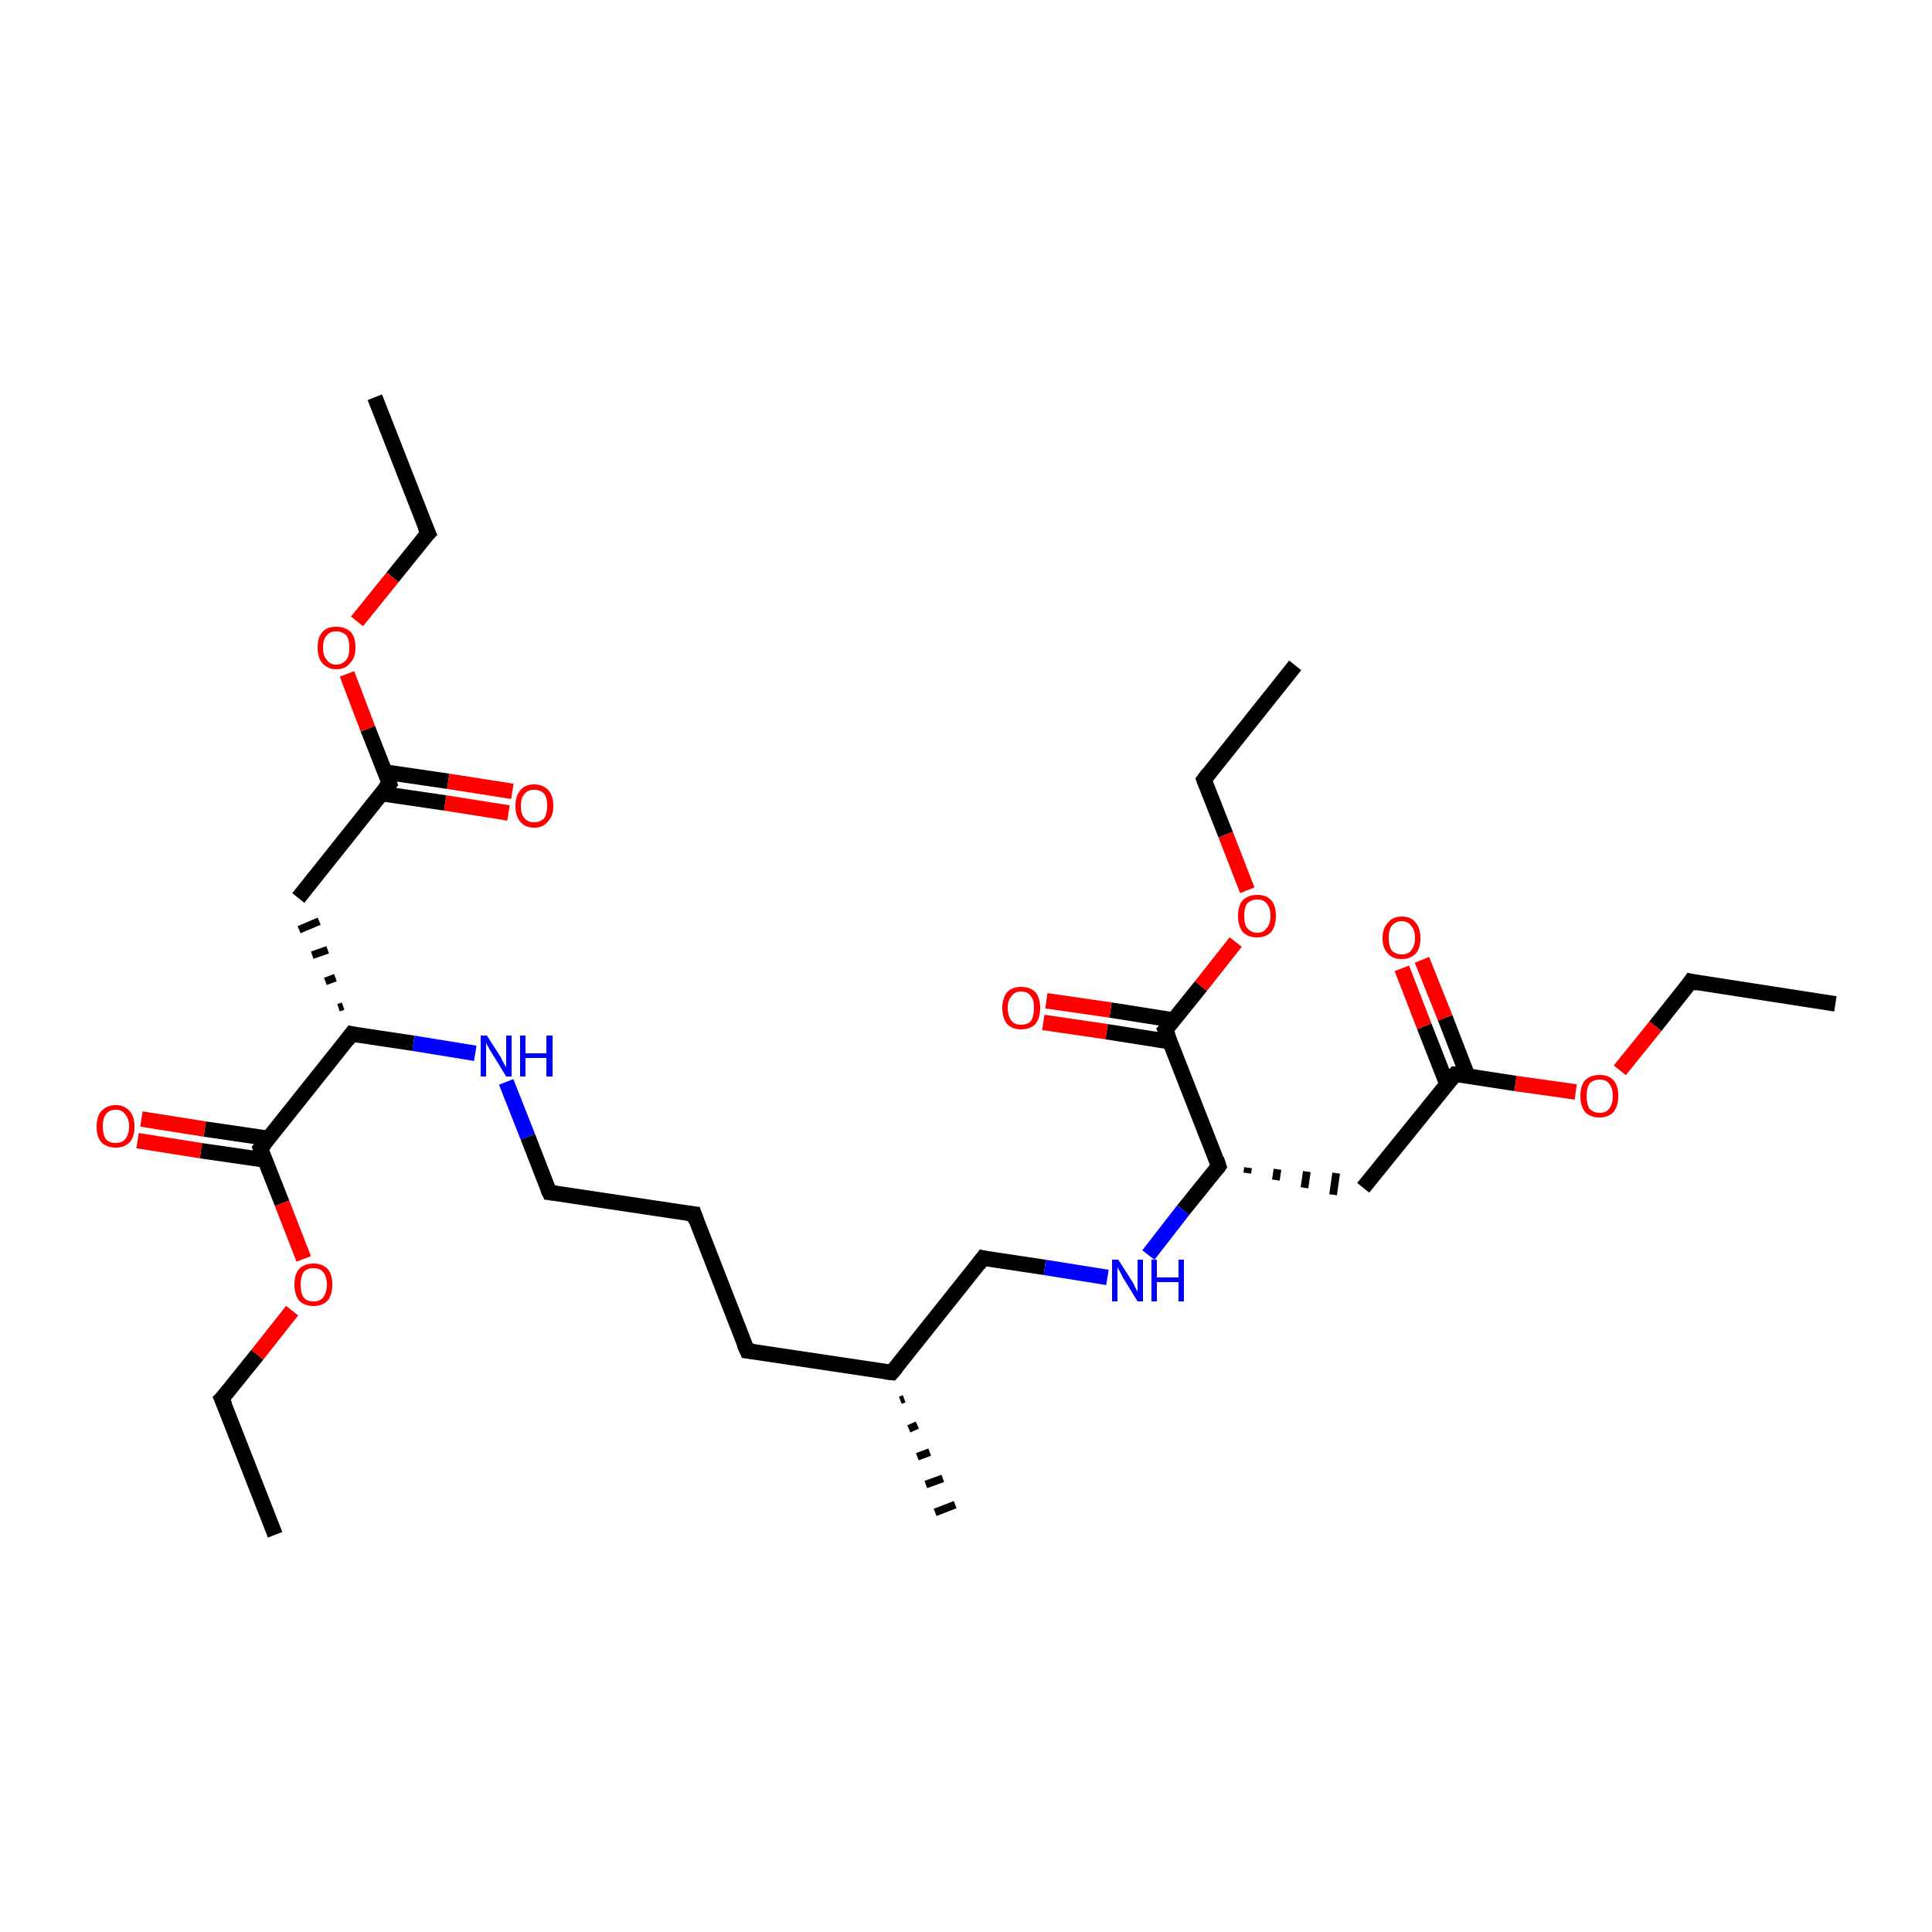 <?xml version='1.0' encoding='iso-8859-1'?>
<svg version='1.1' baseProfile='full'
              xmlns='http://www.w3.org/2000/svg'
                      xmlns:rdkit='http://www.rdkit.org/xml'
                      xmlns:xlink='http://www.w3.org/1999/xlink'
                  xml:space='preserve'
width='250px' height='250px' viewBox='0 0 250 250'>
<!-- END OF HEADER -->
<rect style='opacity:1.0;fill:#FFFFFF;stroke:none' width='250.0' height='250.0' x='0.0' y='0.0'> </rect>
<path class='bond-0 atom-0 atom-5' d='M 48.5,51.4 L 55.4,69.0' style='fill:none;fill-rule:evenodd;stroke:#000000;stroke-width:2.0px;stroke-linecap:butt;stroke-linejoin:miter;stroke-opacity:1' />
<path class='bond-1 atom-1 atom-6' d='M 237.5,129.9 L 218.8,127.0' style='fill:none;fill-rule:evenodd;stroke:#000000;stroke-width:2.0px;stroke-linecap:butt;stroke-linejoin:miter;stroke-opacity:1' />
<path class='bond-2 atom-2 atom-7' d='M 35.6,198.6 L 28.7,181.0' style='fill:none;fill-rule:evenodd;stroke:#000000;stroke-width:2.0px;stroke-linecap:butt;stroke-linejoin:miter;stroke-opacity:1' />
<path class='bond-3 atom-3 atom-8' d='M 167.6,86.1 L 155.8,100.9' style='fill:none;fill-rule:evenodd;stroke:#000000;stroke-width:2.0px;stroke-linecap:butt;stroke-linejoin:miter;stroke-opacity:1' />
<path class='bond-4 atom-15 atom-4' d='M 117.0,181.0 L 116.5,181.2' style='fill:none;fill-rule:evenodd;stroke:#000000;stroke-width:1.0px;stroke-linecap:butt;stroke-linejoin:miter;stroke-opacity:1' />
<path class='bond-4 atom-15 atom-4' d='M 118.7,184.4 L 117.6,184.9' style='fill:none;fill-rule:evenodd;stroke:#000000;stroke-width:1.0px;stroke-linecap:butt;stroke-linejoin:miter;stroke-opacity:1' />
<path class='bond-4 atom-15 atom-4' d='M 120.3,187.9 L 118.7,188.5' style='fill:none;fill-rule:evenodd;stroke:#000000;stroke-width:1.0px;stroke-linecap:butt;stroke-linejoin:miter;stroke-opacity:1' />
<path class='bond-4 atom-15 atom-4' d='M 122.0,191.3 L 119.8,192.1' style='fill:none;fill-rule:evenodd;stroke:#000000;stroke-width:1.0px;stroke-linecap:butt;stroke-linejoin:miter;stroke-opacity:1' />
<path class='bond-4 atom-15 atom-4' d='M 123.6,194.7 L 121.0,195.7' style='fill:none;fill-rule:evenodd;stroke:#000000;stroke-width:1.0px;stroke-linecap:butt;stroke-linejoin:miter;stroke-opacity:1' />
<path class='bond-5 atom-5 atom-28' d='M 55.4,69.0 L 50.8,74.7' style='fill:none;fill-rule:evenodd;stroke:#000000;stroke-width:2.0px;stroke-linecap:butt;stroke-linejoin:miter;stroke-opacity:1' />
<path class='bond-5 atom-5 atom-28' d='M 50.8,74.7 L 46.2,80.4' style='fill:none;fill-rule:evenodd;stroke:#FF0000;stroke-width:2.0px;stroke-linecap:butt;stroke-linejoin:miter;stroke-opacity:1' />
<path class='bond-6 atom-6 atom-29' d='M 218.8,127.0 L 214.2,132.8' style='fill:none;fill-rule:evenodd;stroke:#000000;stroke-width:2.0px;stroke-linecap:butt;stroke-linejoin:miter;stroke-opacity:1' />
<path class='bond-6 atom-6 atom-29' d='M 214.2,132.8 L 209.6,138.5' style='fill:none;fill-rule:evenodd;stroke:#FF0000;stroke-width:2.0px;stroke-linecap:butt;stroke-linejoin:miter;stroke-opacity:1' />
<path class='bond-7 atom-7 atom-30' d='M 28.7,181.0 L 33.3,175.3' style='fill:none;fill-rule:evenodd;stroke:#000000;stroke-width:2.0px;stroke-linecap:butt;stroke-linejoin:miter;stroke-opacity:1' />
<path class='bond-7 atom-7 atom-30' d='M 33.3,175.3 L 37.8,169.6' style='fill:none;fill-rule:evenodd;stroke:#FF0000;stroke-width:2.0px;stroke-linecap:butt;stroke-linejoin:miter;stroke-opacity:1' />
<path class='bond-8 atom-8 atom-31' d='M 155.8,100.9 L 158.6,108.0' style='fill:none;fill-rule:evenodd;stroke:#000000;stroke-width:2.0px;stroke-linecap:butt;stroke-linejoin:miter;stroke-opacity:1' />
<path class='bond-8 atom-8 atom-31' d='M 158.6,108.0 L 161.4,115.2' style='fill:none;fill-rule:evenodd;stroke:#FF0000;stroke-width:2.0px;stroke-linecap:butt;stroke-linejoin:miter;stroke-opacity:1' />
<path class='bond-9 atom-9 atom-10' d='M 89.8,157.1 L 96.7,174.8' style='fill:none;fill-rule:evenodd;stroke:#000000;stroke-width:2.0px;stroke-linecap:butt;stroke-linejoin:miter;stroke-opacity:1' />
<path class='bond-10 atom-9 atom-11' d='M 89.8,157.1 L 71.1,154.3' style='fill:none;fill-rule:evenodd;stroke:#000000;stroke-width:2.0px;stroke-linecap:butt;stroke-linejoin:miter;stroke-opacity:1' />
<path class='bond-11 atom-10 atom-15' d='M 96.7,174.8 L 115.4,177.6' style='fill:none;fill-rule:evenodd;stroke:#000000;stroke-width:2.0px;stroke-linecap:butt;stroke-linejoin:miter;stroke-opacity:1' />
<path class='bond-12 atom-11 atom-22' d='M 71.1,154.3 L 68.3,147.1' style='fill:none;fill-rule:evenodd;stroke:#000000;stroke-width:2.0px;stroke-linecap:butt;stroke-linejoin:miter;stroke-opacity:1' />
<path class='bond-12 atom-11 atom-22' d='M 68.3,147.1 L 65.5,140.0' style='fill:none;fill-rule:evenodd;stroke:#0000FF;stroke-width:2.0px;stroke-linecap:butt;stroke-linejoin:miter;stroke-opacity:1' />
<path class='bond-13 atom-16 atom-12' d='M 44.4,130.2 L 43.8,130.4' style='fill:none;fill-rule:evenodd;stroke:#000000;stroke-width:1.0px;stroke-linecap:butt;stroke-linejoin:miter;stroke-opacity:1' />
<path class='bond-13 atom-16 atom-12' d='M 43.4,126.5 L 42.1,127.0' style='fill:none;fill-rule:evenodd;stroke:#000000;stroke-width:1.0px;stroke-linecap:butt;stroke-linejoin:miter;stroke-opacity:1' />
<path class='bond-13 atom-16 atom-12' d='M 42.4,122.9 L 40.4,123.6' style='fill:none;fill-rule:evenodd;stroke:#000000;stroke-width:1.0px;stroke-linecap:butt;stroke-linejoin:miter;stroke-opacity:1' />
<path class='bond-13 atom-16 atom-12' d='M 41.3,119.2 L 38.7,120.3' style='fill:none;fill-rule:evenodd;stroke:#000000;stroke-width:1.0px;stroke-linecap:butt;stroke-linejoin:miter;stroke-opacity:1' />
<path class='bond-14 atom-12 atom-18' d='M 38.6,116.2 L 50.4,101.4' style='fill:none;fill-rule:evenodd;stroke:#000000;stroke-width:2.0px;stroke-linecap:butt;stroke-linejoin:miter;stroke-opacity:1' />
<path class='bond-15 atom-17 atom-13' d='M 161.4,151.8 L 161.5,151.1' style='fill:none;fill-rule:evenodd;stroke:#000000;stroke-width:1.0px;stroke-linecap:butt;stroke-linejoin:miter;stroke-opacity:1' />
<path class='bond-15 atom-17 atom-13' d='M 165.1,152.7 L 165.3,151.3' style='fill:none;fill-rule:evenodd;stroke:#000000;stroke-width:1.0px;stroke-linecap:butt;stroke-linejoin:miter;stroke-opacity:1' />
<path class='bond-15 atom-17 atom-13' d='M 168.8,153.7 L 169.1,151.6' style='fill:none;fill-rule:evenodd;stroke:#000000;stroke-width:1.0px;stroke-linecap:butt;stroke-linejoin:miter;stroke-opacity:1' />
<path class='bond-15 atom-17 atom-13' d='M 172.5,154.6 L 172.9,151.8' style='fill:none;fill-rule:evenodd;stroke:#000000;stroke-width:1.0px;stroke-linecap:butt;stroke-linejoin:miter;stroke-opacity:1' />
<path class='bond-16 atom-13 atom-19' d='M 176.4,153.7 L 188.3,139.0' style='fill:none;fill-rule:evenodd;stroke:#000000;stroke-width:2.0px;stroke-linecap:butt;stroke-linejoin:miter;stroke-opacity:1' />
<path class='bond-17 atom-14 atom-15' d='M 127.2,162.8 L 115.4,177.6' style='fill:none;fill-rule:evenodd;stroke:#000000;stroke-width:2.0px;stroke-linecap:butt;stroke-linejoin:miter;stroke-opacity:1' />
<path class='bond-18 atom-14 atom-23' d='M 127.2,162.8 L 135.2,164.0' style='fill:none;fill-rule:evenodd;stroke:#000000;stroke-width:2.0px;stroke-linecap:butt;stroke-linejoin:miter;stroke-opacity:1' />
<path class='bond-18 atom-14 atom-23' d='M 135.2,164.0 L 143.3,165.3' style='fill:none;fill-rule:evenodd;stroke:#0000FF;stroke-width:2.0px;stroke-linecap:butt;stroke-linejoin:miter;stroke-opacity:1' />
<path class='bond-19 atom-16 atom-20' d='M 45.5,133.8 L 33.7,148.6' style='fill:none;fill-rule:evenodd;stroke:#000000;stroke-width:2.0px;stroke-linecap:butt;stroke-linejoin:miter;stroke-opacity:1' />
<path class='bond-20 atom-16 atom-22' d='M 45.5,133.8 L 53.5,135.0' style='fill:none;fill-rule:evenodd;stroke:#000000;stroke-width:2.0px;stroke-linecap:butt;stroke-linejoin:miter;stroke-opacity:1' />
<path class='bond-20 atom-16 atom-22' d='M 53.5,135.0 L 61.5,136.3' style='fill:none;fill-rule:evenodd;stroke:#0000FF;stroke-width:2.0px;stroke-linecap:butt;stroke-linejoin:miter;stroke-opacity:1' />
<path class='bond-21 atom-17 atom-21' d='M 157.7,150.9 L 150.8,133.3' style='fill:none;fill-rule:evenodd;stroke:#000000;stroke-width:2.0px;stroke-linecap:butt;stroke-linejoin:miter;stroke-opacity:1' />
<path class='bond-22 atom-17 atom-23' d='M 157.7,150.9 L 153.1,156.6' style='fill:none;fill-rule:evenodd;stroke:#000000;stroke-width:2.0px;stroke-linecap:butt;stroke-linejoin:miter;stroke-opacity:1' />
<path class='bond-22 atom-17 atom-23' d='M 153.1,156.6 L 148.6,162.4' style='fill:none;fill-rule:evenodd;stroke:#0000FF;stroke-width:2.0px;stroke-linecap:butt;stroke-linejoin:miter;stroke-opacity:1' />
<path class='bond-23 atom-18 atom-24' d='M 49.4,102.7 L 57.6,103.9' style='fill:none;fill-rule:evenodd;stroke:#000000;stroke-width:2.0px;stroke-linecap:butt;stroke-linejoin:miter;stroke-opacity:1' />
<path class='bond-23 atom-18 atom-24' d='M 57.6,103.9 L 65.8,105.2' style='fill:none;fill-rule:evenodd;stroke:#FF0000;stroke-width:2.0px;stroke-linecap:butt;stroke-linejoin:miter;stroke-opacity:1' />
<path class='bond-23 atom-18 atom-24' d='M 49.8,99.9 L 58.0,101.1' style='fill:none;fill-rule:evenodd;stroke:#000000;stroke-width:2.0px;stroke-linecap:butt;stroke-linejoin:miter;stroke-opacity:1' />
<path class='bond-23 atom-18 atom-24' d='M 58.0,101.1 L 66.3,102.4' style='fill:none;fill-rule:evenodd;stroke:#FF0000;stroke-width:2.0px;stroke-linecap:butt;stroke-linejoin:miter;stroke-opacity:1' />
<path class='bond-24 atom-18 atom-28' d='M 50.4,101.4 L 47.6,94.3' style='fill:none;fill-rule:evenodd;stroke:#000000;stroke-width:2.0px;stroke-linecap:butt;stroke-linejoin:miter;stroke-opacity:1' />
<path class='bond-24 atom-18 atom-28' d='M 47.6,94.3 L 44.9,87.2' style='fill:none;fill-rule:evenodd;stroke:#FF0000;stroke-width:2.0px;stroke-linecap:butt;stroke-linejoin:miter;stroke-opacity:1' />
<path class='bond-25 atom-19 atom-25' d='M 189.9,139.2 L 187.0,131.7' style='fill:none;fill-rule:evenodd;stroke:#000000;stroke-width:2.0px;stroke-linecap:butt;stroke-linejoin:miter;stroke-opacity:1' />
<path class='bond-25 atom-19 atom-25' d='M 187.0,131.7 L 184.0,124.2' style='fill:none;fill-rule:evenodd;stroke:#FF0000;stroke-width:2.0px;stroke-linecap:butt;stroke-linejoin:miter;stroke-opacity:1' />
<path class='bond-25 atom-19 atom-25' d='M 187.2,140.2 L 184.3,132.8' style='fill:none;fill-rule:evenodd;stroke:#000000;stroke-width:2.0px;stroke-linecap:butt;stroke-linejoin:miter;stroke-opacity:1' />
<path class='bond-25 atom-19 atom-25' d='M 184.3,132.8 L 181.4,125.3' style='fill:none;fill-rule:evenodd;stroke:#FF0000;stroke-width:2.0px;stroke-linecap:butt;stroke-linejoin:miter;stroke-opacity:1' />
<path class='bond-26 atom-19 atom-29' d='M 188.3,139.0 L 196.1,140.2' style='fill:none;fill-rule:evenodd;stroke:#000000;stroke-width:2.0px;stroke-linecap:butt;stroke-linejoin:miter;stroke-opacity:1' />
<path class='bond-26 atom-19 atom-29' d='M 196.1,140.2 L 203.9,141.3' style='fill:none;fill-rule:evenodd;stroke:#FF0000;stroke-width:2.0px;stroke-linecap:butt;stroke-linejoin:miter;stroke-opacity:1' />
<path class='bond-27 atom-20 atom-26' d='M 34.7,147.3 L 26.5,146.1' style='fill:none;fill-rule:evenodd;stroke:#000000;stroke-width:2.0px;stroke-linecap:butt;stroke-linejoin:miter;stroke-opacity:1' />
<path class='bond-27 atom-20 atom-26' d='M 26.5,146.1 L 18.3,144.8' style='fill:none;fill-rule:evenodd;stroke:#FF0000;stroke-width:2.0px;stroke-linecap:butt;stroke-linejoin:miter;stroke-opacity:1' />
<path class='bond-27 atom-20 atom-26' d='M 34.3,150.1 L 26.0,148.9' style='fill:none;fill-rule:evenodd;stroke:#000000;stroke-width:2.0px;stroke-linecap:butt;stroke-linejoin:miter;stroke-opacity:1' />
<path class='bond-27 atom-20 atom-26' d='M 26.0,148.9 L 17.8,147.6' style='fill:none;fill-rule:evenodd;stroke:#FF0000;stroke-width:2.0px;stroke-linecap:butt;stroke-linejoin:miter;stroke-opacity:1' />
<path class='bond-28 atom-20 atom-30' d='M 33.7,148.6 L 36.5,155.7' style='fill:none;fill-rule:evenodd;stroke:#000000;stroke-width:2.0px;stroke-linecap:butt;stroke-linejoin:miter;stroke-opacity:1' />
<path class='bond-28 atom-20 atom-30' d='M 36.5,155.7 L 39.3,162.9' style='fill:none;fill-rule:evenodd;stroke:#FF0000;stroke-width:2.0px;stroke-linecap:butt;stroke-linejoin:miter;stroke-opacity:1' />
<path class='bond-29 atom-21 atom-27' d='M 151.9,132.0 L 143.7,130.7' style='fill:none;fill-rule:evenodd;stroke:#000000;stroke-width:2.0px;stroke-linecap:butt;stroke-linejoin:miter;stroke-opacity:1' />
<path class='bond-29 atom-21 atom-27' d='M 143.7,130.7 L 135.4,129.5' style='fill:none;fill-rule:evenodd;stroke:#FF0000;stroke-width:2.0px;stroke-linecap:butt;stroke-linejoin:miter;stroke-opacity:1' />
<path class='bond-29 atom-21 atom-27' d='M 151.4,134.8 L 143.2,133.5' style='fill:none;fill-rule:evenodd;stroke:#000000;stroke-width:2.0px;stroke-linecap:butt;stroke-linejoin:miter;stroke-opacity:1' />
<path class='bond-29 atom-21 atom-27' d='M 143.2,133.5 L 135.0,132.3' style='fill:none;fill-rule:evenodd;stroke:#FF0000;stroke-width:2.0px;stroke-linecap:butt;stroke-linejoin:miter;stroke-opacity:1' />
<path class='bond-30 atom-21 atom-31' d='M 150.8,133.3 L 155.4,127.6' style='fill:none;fill-rule:evenodd;stroke:#000000;stroke-width:2.0px;stroke-linecap:butt;stroke-linejoin:miter;stroke-opacity:1' />
<path class='bond-30 atom-21 atom-31' d='M 155.4,127.6 L 159.9,121.9' style='fill:none;fill-rule:evenodd;stroke:#FF0000;stroke-width:2.0px;stroke-linecap:butt;stroke-linejoin:miter;stroke-opacity:1' />
<path d='M 55.0,68.1 L 55.4,69.0 L 55.1,69.3' style='fill:none;stroke:#000000;stroke-width:2.0px;stroke-linecap:butt;stroke-linejoin:miter;stroke-opacity:1;' />
<path d='M 219.7,127.2 L 218.8,127.0 L 218.6,127.3' style='fill:none;stroke:#000000;stroke-width:2.0px;stroke-linecap:butt;stroke-linejoin:miter;stroke-opacity:1;' />
<path d='M 29.1,181.9 L 28.7,181.0 L 29.0,180.7' style='fill:none;stroke:#000000;stroke-width:2.0px;stroke-linecap:butt;stroke-linejoin:miter;stroke-opacity:1;' />
<path d='M 156.4,100.1 L 155.8,100.9 L 155.9,101.2' style='fill:none;stroke:#000000;stroke-width:2.0px;stroke-linecap:butt;stroke-linejoin:miter;stroke-opacity:1;' />
<path d='M 90.1,158.0 L 89.8,157.1 L 88.9,157.0' style='fill:none;stroke:#000000;stroke-width:2.0px;stroke-linecap:butt;stroke-linejoin:miter;stroke-opacity:1;' />
<path d='M 96.3,173.9 L 96.7,174.8 L 97.6,174.9' style='fill:none;stroke:#000000;stroke-width:2.0px;stroke-linecap:butt;stroke-linejoin:miter;stroke-opacity:1;' />
<path d='M 72.0,154.4 L 71.1,154.3 L 70.9,153.9' style='fill:none;stroke:#000000;stroke-width:2.0px;stroke-linecap:butt;stroke-linejoin:miter;stroke-opacity:1;' />
<path d='M 126.6,163.6 L 127.2,162.8 L 127.6,162.9' style='fill:none;stroke:#000000;stroke-width:2.0px;stroke-linecap:butt;stroke-linejoin:miter;stroke-opacity:1;' />
<path d='M 114.5,177.5 L 115.4,177.6 L 116.0,176.9' style='fill:none;stroke:#000000;stroke-width:2.0px;stroke-linecap:butt;stroke-linejoin:miter;stroke-opacity:1;' />
<path d='M 44.9,134.6 L 45.5,133.8 L 45.9,133.9' style='fill:none;stroke:#000000;stroke-width:2.0px;stroke-linecap:butt;stroke-linejoin:miter;stroke-opacity:1;' />
<path d='M 157.4,150.0 L 157.7,150.9 L 157.5,151.2' style='fill:none;stroke:#000000;stroke-width:2.0px;stroke-linecap:butt;stroke-linejoin:miter;stroke-opacity:1;' />
<path d='M 49.8,102.1 L 50.4,101.4 L 50.3,101.1' style='fill:none;stroke:#000000;stroke-width:2.0px;stroke-linecap:butt;stroke-linejoin:miter;stroke-opacity:1;' />
<path d='M 187.7,139.7 L 188.3,139.0 L 188.7,139.0' style='fill:none;stroke:#000000;stroke-width:2.0px;stroke-linecap:butt;stroke-linejoin:miter;stroke-opacity:1;' />
<path d='M 34.3,147.9 L 33.7,148.6 L 33.8,148.9' style='fill:none;stroke:#000000;stroke-width:2.0px;stroke-linecap:butt;stroke-linejoin:miter;stroke-opacity:1;' />
<path d='M 151.2,134.2 L 150.8,133.3 L 151.1,133.0' style='fill:none;stroke:#000000;stroke-width:2.0px;stroke-linecap:butt;stroke-linejoin:miter;stroke-opacity:1;' />
<path class='atom-22' d='M 63.0 134.0
L 64.8 136.8
Q 64.9 137.1, 65.2 137.6
Q 65.5 138.1, 65.5 138.1
L 65.5 134.0
L 66.2 134.0
L 66.2 139.3
L 65.5 139.3
L 63.6 136.2
Q 63.4 135.9, 63.2 135.5
Q 62.9 135.0, 62.9 134.9
L 62.9 139.3
L 62.2 139.3
L 62.2 134.0
L 63.0 134.0
' fill='#0000FF'/>
<path class='atom-22' d='M 67.3 134.0
L 68.0 134.0
L 68.0 136.3
L 70.7 136.3
L 70.7 134.0
L 71.5 134.0
L 71.5 139.3
L 70.7 139.3
L 70.7 136.9
L 68.0 136.9
L 68.0 139.3
L 67.3 139.3
L 67.3 134.0
' fill='#0000FF'/>
<path class='atom-23' d='M 144.7 163.0
L 146.5 165.8
Q 146.7 166.1, 146.9 166.6
Q 147.2 167.1, 147.2 167.2
L 147.2 163.0
L 147.9 163.0
L 147.9 168.4
L 147.2 168.4
L 145.3 165.3
Q 145.1 164.9, 144.9 164.5
Q 144.6 164.1, 144.6 163.9
L 144.6 168.4
L 143.9 168.4
L 143.9 163.0
L 144.7 163.0
' fill='#0000FF'/>
<path class='atom-23' d='M 149.0 163.0
L 149.7 163.0
L 149.7 165.3
L 152.5 165.3
L 152.5 163.0
L 153.2 163.0
L 153.2 168.4
L 152.5 168.4
L 152.5 165.9
L 149.7 165.9
L 149.7 168.4
L 149.0 168.4
L 149.0 163.0
' fill='#0000FF'/>
<path class='atom-24' d='M 66.7 104.3
Q 66.7 103.0, 67.3 102.3
Q 67.9 101.5, 69.1 101.5
Q 70.3 101.5, 71.0 102.3
Q 71.6 103.0, 71.6 104.3
Q 71.6 105.6, 70.9 106.3
Q 70.3 107.1, 69.1 107.1
Q 67.9 107.1, 67.3 106.3
Q 66.7 105.6, 66.7 104.3
M 69.1 106.4
Q 69.9 106.4, 70.4 105.9
Q 70.8 105.3, 70.8 104.3
Q 70.8 103.2, 70.4 102.7
Q 69.9 102.2, 69.1 102.2
Q 68.3 102.2, 67.9 102.7
Q 67.4 103.2, 67.4 104.3
Q 67.4 105.4, 67.9 105.9
Q 68.3 106.4, 69.1 106.4
' fill='#FF0000'/>
<path class='atom-25' d='M 178.9 121.4
Q 178.9 120.1, 179.6 119.4
Q 180.2 118.6, 181.4 118.6
Q 182.6 118.6, 183.2 119.4
Q 183.8 120.1, 183.8 121.4
Q 183.8 122.7, 183.2 123.4
Q 182.5 124.1, 181.4 124.1
Q 180.2 124.1, 179.6 123.4
Q 178.9 122.7, 178.9 121.4
M 181.4 123.5
Q 182.2 123.5, 182.6 123.0
Q 183.1 122.4, 183.1 121.4
Q 183.1 120.3, 182.6 119.8
Q 182.2 119.2, 181.4 119.2
Q 180.6 119.2, 180.1 119.8
Q 179.7 120.3, 179.7 121.4
Q 179.7 122.4, 180.1 123.0
Q 180.6 123.5, 181.4 123.5
' fill='#FF0000'/>
<path class='atom-26' d='M 12.5 145.8
Q 12.5 144.5, 13.1 143.8
Q 13.8 143.0, 15.0 143.0
Q 16.1 143.0, 16.8 143.8
Q 17.4 144.5, 17.4 145.8
Q 17.4 147.1, 16.8 147.8
Q 16.1 148.5, 15.0 148.5
Q 13.8 148.5, 13.1 147.8
Q 12.5 147.1, 12.5 145.8
M 15.0 147.9
Q 15.8 147.9, 16.2 147.4
Q 16.7 146.8, 16.7 145.8
Q 16.7 144.7, 16.2 144.2
Q 15.8 143.6, 15.0 143.6
Q 14.1 143.6, 13.7 144.2
Q 13.3 144.7, 13.3 145.8
Q 13.3 146.8, 13.7 147.4
Q 14.1 147.9, 15.0 147.9
' fill='#FF0000'/>
<path class='atom-27' d='M 129.7 130.4
Q 129.7 129.2, 130.3 128.4
Q 131.0 127.7, 132.1 127.7
Q 133.3 127.7, 134.0 128.4
Q 134.6 129.2, 134.6 130.4
Q 134.6 131.7, 134.0 132.5
Q 133.3 133.2, 132.1 133.2
Q 131.0 133.2, 130.3 132.5
Q 129.7 131.7, 129.7 130.4
M 132.1 132.6
Q 133.0 132.6, 133.4 132.1
Q 133.8 131.5, 133.8 130.4
Q 133.8 129.4, 133.4 128.9
Q 133.0 128.3, 132.1 128.3
Q 131.3 128.3, 130.9 128.9
Q 130.4 129.4, 130.4 130.4
Q 130.4 131.5, 130.9 132.1
Q 131.3 132.6, 132.1 132.6
' fill='#FF0000'/>
<path class='atom-28' d='M 41.1 83.8
Q 41.1 82.5, 41.7 81.8
Q 42.3 81.1, 43.5 81.1
Q 44.7 81.1, 45.4 81.8
Q 46.0 82.5, 46.0 83.8
Q 46.0 85.1, 45.3 85.8
Q 44.7 86.6, 43.5 86.6
Q 42.4 86.6, 41.7 85.8
Q 41.1 85.1, 41.1 83.8
M 43.5 86.0
Q 44.3 86.0, 44.8 85.4
Q 45.2 84.9, 45.2 83.8
Q 45.2 82.7, 44.8 82.2
Q 44.3 81.7, 43.5 81.7
Q 42.7 81.7, 42.3 82.2
Q 41.8 82.7, 41.8 83.8
Q 41.8 84.9, 42.3 85.4
Q 42.7 86.0, 43.5 86.0
' fill='#FF0000'/>
<path class='atom-29' d='M 204.5 141.8
Q 204.5 140.5, 205.1 139.8
Q 205.8 139.1, 207.0 139.1
Q 208.2 139.1, 208.8 139.8
Q 209.4 140.5, 209.4 141.8
Q 209.4 143.1, 208.8 143.9
Q 208.1 144.6, 207.0 144.6
Q 205.8 144.6, 205.1 143.9
Q 204.5 143.1, 204.5 141.8
M 207.0 144.0
Q 207.8 144.0, 208.2 143.5
Q 208.7 142.9, 208.7 141.8
Q 208.7 140.8, 208.2 140.2
Q 207.8 139.7, 207.0 139.7
Q 206.2 139.7, 205.7 140.2
Q 205.3 140.8, 205.3 141.8
Q 205.3 142.9, 205.7 143.5
Q 206.2 144.0, 207.0 144.0
' fill='#FF0000'/>
<path class='atom-30' d='M 38.1 166.2
Q 38.1 164.9, 38.7 164.2
Q 39.4 163.5, 40.6 163.5
Q 41.7 163.5, 42.4 164.2
Q 43.0 164.9, 43.0 166.2
Q 43.0 167.5, 42.4 168.3
Q 41.7 169.0, 40.6 169.0
Q 39.4 169.0, 38.7 168.3
Q 38.1 167.5, 38.1 166.2
M 40.6 168.4
Q 41.4 168.4, 41.8 167.9
Q 42.3 167.3, 42.3 166.2
Q 42.3 165.2, 41.8 164.6
Q 41.4 164.1, 40.6 164.1
Q 39.7 164.1, 39.3 164.6
Q 38.9 165.2, 38.9 166.2
Q 38.9 167.3, 39.3 167.9
Q 39.7 168.4, 40.6 168.4
' fill='#FF0000'/>
<path class='atom-31' d='M 160.2 118.5
Q 160.2 117.2, 160.8 116.5
Q 161.5 115.8, 162.7 115.8
Q 163.9 115.8, 164.5 116.5
Q 165.1 117.2, 165.1 118.5
Q 165.1 119.8, 164.5 120.6
Q 163.8 121.3, 162.7 121.3
Q 161.5 121.3, 160.8 120.6
Q 160.2 119.8, 160.2 118.5
M 162.7 120.7
Q 163.5 120.7, 163.9 120.1
Q 164.4 119.6, 164.4 118.5
Q 164.4 117.5, 163.9 116.9
Q 163.5 116.4, 162.7 116.4
Q 161.9 116.4, 161.4 116.9
Q 161.0 117.4, 161.0 118.5
Q 161.0 119.6, 161.4 120.1
Q 161.9 120.7, 162.7 120.7
' fill='#FF0000'/>
</svg>
